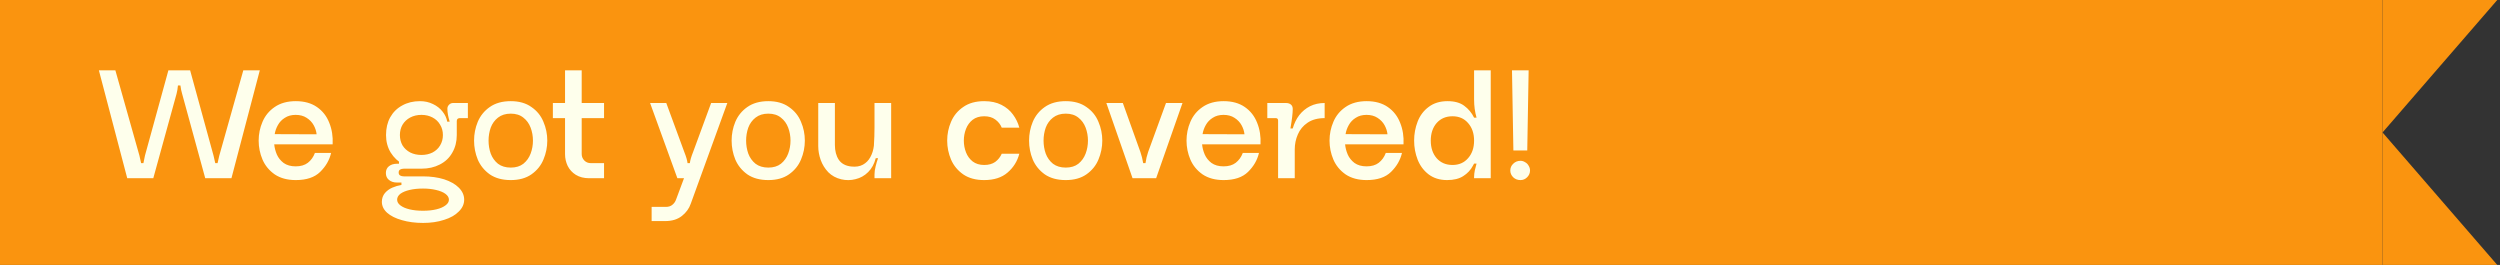 <svg width="519" height="55" viewBox="0 0 519 55" fill="none" xmlns="http://www.w3.org/2000/svg">
<rect x="0" y="0" width="519" height="55" fill="#333333" stroke="none"/>
<rect width="494.615" height="55" fill="#FA940F"/>
<path d="M45.519 32.328L50.511 14.6H53.935L48.047 37H42.607L37.807 19.464C37.657 18.973 37.54 18.397 37.455 17.736H36.943C36.879 18.419 36.783 18.995 36.655 19.464L31.823 37H26.415L20.527 14.6H23.951L28.943 32.296C29.071 32.787 29.188 33.309 29.295 33.864H29.775C29.881 33.309 29.988 32.787 30.095 32.296L34.959 14.6H39.471L44.335 32.328C44.463 32.797 44.58 33.309 44.687 33.864H45.167L45.519 32.328ZM61.377 23.848C60.503 23.848 59.756 24.051 59.137 24.456C58.519 24.84 58.039 25.341 57.697 25.96C57.356 26.557 57.132 27.187 57.025 27.848L65.729 27.88C65.665 27.24 65.463 26.611 65.121 25.992C64.78 25.373 64.289 24.861 63.649 24.456C63.031 24.051 62.273 23.848 61.377 23.848ZM56.929 29.96C56.993 30.664 57.175 31.368 57.473 32.072C57.772 32.755 58.241 33.341 58.881 33.832C59.543 34.301 60.375 34.536 61.377 34.536C62.423 34.536 63.265 34.291 63.905 33.8C64.567 33.288 65.057 32.605 65.377 31.752H68.737C68.396 33.224 67.639 34.536 66.465 35.688C65.313 36.819 63.628 37.384 61.409 37.384C59.66 37.384 58.199 36.989 57.025 36.2C55.873 35.389 55.031 34.365 54.497 33.128C53.964 31.869 53.697 30.557 53.697 29.192C53.697 27.827 53.964 26.525 54.497 25.288C55.031 24.029 55.873 23.005 57.025 22.216C58.199 21.405 59.66 21 61.409 21C63.159 21 64.62 21.405 65.793 22.216C66.967 23.027 67.82 24.115 68.353 25.48C68.908 26.845 69.143 28.339 69.057 29.96H56.929ZM87.499 35.016C86.134 35.016 84.886 34.728 83.755 34.152C82.646 33.555 81.761 32.723 81.099 31.656C80.459 30.589 80.139 29.384 80.139 28.04C80.139 26.632 80.427 25.405 81.003 24.36C81.601 23.293 82.433 22.472 83.499 21.896C84.566 21.299 85.793 21 87.179 21C88.182 21 89.089 21.203 89.899 21.608C90.71 21.992 91.371 22.515 91.883 23.176C92.395 23.816 92.715 24.509 92.843 25.256C92.907 25.427 93.003 25.587 93.131 25.736C93.281 25.885 93.483 26.067 93.739 26.28C94.123 26.621 94.401 26.92 94.571 27.176C94.742 27.432 94.827 27.72 94.827 28.04C94.827 29.405 94.518 30.621 93.899 31.688C93.302 32.755 92.438 33.576 91.307 34.152C90.198 34.728 88.929 35.016 87.499 35.016ZM87.499 32.168C88.353 32.168 89.121 31.997 89.803 31.656C90.486 31.293 91.009 30.803 91.371 30.184C91.755 29.544 91.947 28.829 91.947 28.04C91.947 27.229 91.755 26.515 91.371 25.896C91.009 25.256 90.486 24.755 89.803 24.392C89.121 24.029 88.353 23.848 87.499 23.848C86.625 23.848 85.846 24.029 85.163 24.392C84.481 24.755 83.947 25.256 83.563 25.896C83.201 26.515 83.019 27.229 83.019 28.04C83.019 28.829 83.201 29.544 83.563 30.184C83.947 30.803 84.481 31.293 85.163 31.656C85.846 31.997 86.625 32.168 87.499 32.168ZM87.819 43.752C88.843 43.752 89.761 43.656 90.571 43.464C91.382 43.272 92.022 42.995 92.491 42.632C92.961 42.291 93.195 41.896 93.195 41.448C93.195 41 92.95 40.595 92.459 40.232C91.99 39.891 91.339 39.624 90.507 39.432C89.697 39.24 88.801 39.144 87.819 39.144C86.774 39.144 85.846 39.24 85.035 39.432C84.225 39.624 83.585 39.891 83.115 40.232C82.667 40.595 82.443 41 82.443 41.448C82.443 41.896 82.667 42.291 83.115 42.632C83.585 42.995 84.225 43.272 85.035 43.464C85.846 43.656 86.774 43.752 87.819 43.752ZM82.443 37.896C81.739 37.896 81.174 37.715 80.747 37.352C80.321 37.011 80.107 36.531 80.107 35.912C80.107 35.315 80.321 34.845 80.747 34.504C81.174 34.163 81.739 33.992 82.443 33.992H82.827V33.416L87.499 34.376L87.467 35.016H83.851C83.531 35.016 83.265 35.08 83.051 35.208C82.859 35.336 82.763 35.539 82.763 35.816C82.763 36.093 82.859 36.296 83.051 36.424C83.265 36.552 83.531 36.616 83.851 36.616H87.819C89.441 36.616 90.902 36.819 92.203 37.224C93.505 37.651 94.518 38.227 95.243 38.952C95.99 39.699 96.363 40.531 96.363 41.448C96.363 42.365 95.99 43.187 95.243 43.912C94.518 44.659 93.505 45.235 92.203 45.64C90.902 46.067 89.451 46.28 87.851 46.28C86.209 46.28 84.737 46.088 83.435 45.704C82.134 45.341 81.11 44.829 80.363 44.168C79.638 43.507 79.275 42.749 79.275 41.896C79.275 41.192 79.489 40.584 79.915 40.072C80.342 39.581 80.854 39.208 81.451 38.952C82.049 38.696 82.657 38.515 83.275 38.408H83.339V37.896H82.443ZM93.355 25.256C93.035 24.232 92.875 23.336 92.875 22.568C92.875 22.248 92.993 21.971 93.227 21.736C93.462 21.501 93.739 21.384 94.059 21.384H97.131V24.52H95.435C95.265 24.52 95.115 24.573 94.987 24.68C94.881 24.787 94.827 24.936 94.827 25.128V28.04L92.619 27.624L92.843 25.256H93.355ZM106.032 34.792C107.099 34.792 107.973 34.525 108.656 33.992C109.339 33.437 109.84 32.733 110.16 31.88C110.48 31.027 110.64 30.131 110.64 29.192C110.64 28.253 110.48 27.357 110.16 26.504C109.84 25.651 109.339 24.957 108.656 24.424C107.973 23.869 107.099 23.592 106.032 23.592C104.965 23.592 104.08 23.869 103.376 24.424C102.693 24.957 102.192 25.651 101.872 26.504C101.573 27.357 101.424 28.253 101.424 29.192C101.424 30.131 101.573 31.027 101.872 31.88C102.192 32.733 102.693 33.437 103.376 33.992C104.08 34.525 104.965 34.792 106.032 34.792ZM106.032 21C107.76 21 109.189 21.405 110.32 22.216C111.472 23.005 112.304 24.029 112.816 25.288C113.349 26.525 113.616 27.827 113.616 29.192C113.616 30.557 113.349 31.869 112.816 33.128C112.304 34.365 111.472 35.389 110.32 36.2C109.189 36.989 107.76 37.384 106.032 37.384C104.283 37.384 102.832 36.989 101.68 36.2C100.549 35.389 99.718 34.365 99.184 33.128C98.672 31.869 98.416 30.557 98.416 29.192C98.416 27.827 98.672 26.525 99.184 25.288C99.718 24.029 100.549 23.005 101.68 22.216C102.832 21.405 104.283 21 106.032 21ZM117.847 34.44C117.484 33.672 117.303 32.861 117.303 32.008V24.52H114.775V21.384H117.303V14.6H120.759V21.384H125.399V24.52H120.759V31.976C120.759 32.488 120.94 32.936 121.303 33.32C121.665 33.683 122.103 33.864 122.615 33.864H125.399V37H122.295C121.228 37 120.311 36.765 119.543 36.296C118.796 35.827 118.231 35.208 117.847 34.44ZM143.214 33.864C143.278 33.288 143.502 32.52 143.886 31.56L147.63 21.384H150.99L143.406 42.28C143.065 43.283 142.446 44.136 141.55 44.84C140.654 45.544 139.502 45.896 138.094 45.896H135.278V42.952H138.222C138.798 42.952 139.257 42.803 139.598 42.504C139.961 42.205 140.217 41.832 140.366 41.384L141.998 37H140.622L134.958 21.384H138.318L142.062 31.56C142.446 32.52 142.67 33.288 142.734 33.864H143.214ZM159.501 34.792C160.568 34.792 161.442 34.525 162.125 33.992C162.808 33.437 163.309 32.733 163.629 31.88C163.949 31.027 164.109 30.131 164.109 29.192C164.109 28.253 163.949 27.357 163.629 26.504C163.309 25.651 162.808 24.957 162.125 24.424C161.442 23.869 160.568 23.592 159.501 23.592C158.434 23.592 157.549 23.869 156.845 24.424C156.162 24.957 155.661 25.651 155.341 26.504C155.042 27.357 154.893 28.253 154.893 29.192C154.893 30.131 155.042 31.027 155.341 31.88C155.661 32.733 156.162 33.437 156.845 33.992C157.549 34.525 158.434 34.792 159.501 34.792ZM159.501 21C161.229 21 162.658 21.405 163.789 22.216C164.941 23.005 165.773 24.029 166.285 25.288C166.818 26.525 167.085 27.827 167.085 29.192C167.085 30.557 166.818 31.869 166.285 33.128C165.773 34.365 164.941 35.389 163.789 36.2C162.658 36.989 161.229 37.384 159.501 37.384C157.752 37.384 156.301 36.989 155.149 36.2C154.018 35.389 153.186 34.365 152.653 33.128C152.141 31.869 151.885 30.557 151.885 29.192C151.885 27.827 152.141 26.525 152.653 25.288C153.186 24.029 154.018 23.005 155.149 22.216C156.301 21.405 157.752 21 159.501 21ZM170.38 33.224C170.039 32.264 169.868 31.304 169.868 30.344V21.384H173.324V30.088C173.324 31.325 173.591 32.349 174.124 33.16C174.679 33.971 175.543 34.44 176.716 34.568C177.676 34.675 178.487 34.547 179.148 34.184C179.809 33.821 180.321 33.299 180.684 32.616C181.068 31.933 181.313 31.144 181.42 30.248C181.505 28.968 181.548 27.677 181.548 26.376V21.384H185.004V37H181.548V36.2C181.548 35.709 181.623 35.165 181.772 34.568C181.921 33.949 182.092 33.373 182.284 32.84H181.804C181.505 34.013 180.983 34.973 180.236 35.72C179.489 36.467 178.615 36.957 177.612 37.192C176.631 37.448 175.639 37.459 174.636 37.224C173.569 36.968 172.673 36.477 171.948 35.752C171.244 35.005 170.721 34.163 170.38 33.224ZM206.619 33.608C207.216 33.16 207.664 32.595 207.963 31.912H211.611C211.206 33.469 210.395 34.771 209.179 35.816C207.984 36.861 206.363 37.384 204.315 37.384C202.566 37.384 201.115 36.989 199.963 36.2C198.811 35.389 197.968 34.365 197.435 33.128C196.902 31.869 196.635 30.557 196.635 29.192C196.635 27.827 196.902 26.525 197.435 25.288C197.968 24.029 198.811 23.005 199.963 22.216C201.115 21.405 202.566 21 204.315 21C205.702 21 206.896 21.256 207.899 21.768C208.902 22.28 209.702 22.952 210.299 23.784C210.918 24.616 211.355 25.523 211.611 26.504H207.963C207.686 25.821 207.238 25.256 206.619 24.808C206.022 24.36 205.254 24.136 204.315 24.136C203.355 24.136 202.555 24.381 201.915 24.872C201.296 25.363 200.838 25.992 200.539 26.76C200.24 27.528 200.091 28.339 200.091 29.192C200.091 30.045 200.24 30.856 200.539 31.624C200.838 32.392 201.296 33.021 201.915 33.512C202.555 34.003 203.355 34.248 204.315 34.248C205.254 34.248 206.022 34.035 206.619 33.608ZM221.251 34.792C222.318 34.792 223.192 34.525 223.875 33.992C224.558 33.437 225.059 32.733 225.379 31.88C225.699 31.027 225.859 30.131 225.859 29.192C225.859 28.253 225.699 27.357 225.379 26.504C225.059 25.651 224.558 24.957 223.875 24.424C223.192 23.869 222.318 23.592 221.251 23.592C220.184 23.592 219.299 23.869 218.595 24.424C217.912 24.957 217.411 25.651 217.091 26.504C216.792 27.357 216.643 28.253 216.643 29.192C216.643 30.131 216.792 31.027 217.091 31.88C217.411 32.733 217.912 33.437 218.595 33.992C219.299 34.525 220.184 34.792 221.251 34.792ZM221.251 21C222.979 21 224.408 21.405 225.539 22.216C226.691 23.005 227.523 24.029 228.035 25.288C228.568 26.525 228.835 27.827 228.835 29.192C228.835 30.557 228.568 31.869 228.035 33.128C227.523 34.365 226.691 35.389 225.539 36.2C224.408 36.989 222.979 37.384 221.251 37.384C219.502 37.384 218.051 36.989 216.899 36.2C215.768 35.389 214.936 34.365 214.403 33.128C213.891 31.869 213.635 30.557 213.635 29.192C213.635 27.827 213.891 26.525 214.403 25.288C214.936 24.029 215.768 23.005 216.899 22.216C218.051 21.405 219.502 21 221.251 21ZM237.805 33.864C237.912 33.075 238.093 32.307 238.349 31.56L242.061 21.384H245.485L240.013 37H235.117L229.677 21.384H233.101L236.749 31.56C237.005 32.307 237.197 33.075 237.325 33.864H237.805ZM254.002 23.848C253.128 23.848 252.381 24.051 251.762 24.456C251.144 24.84 250.664 25.341 250.322 25.96C249.981 26.557 249.757 27.187 249.65 27.848L258.354 27.88C258.29 27.24 258.088 26.611 257.746 25.992C257.405 25.373 256.914 24.861 256.274 24.456C255.656 24.051 254.898 23.848 254.002 23.848ZM249.554 29.96C249.618 30.664 249.8 31.368 250.098 32.072C250.397 32.755 250.866 33.341 251.506 33.832C252.168 34.301 253 34.536 254.002 34.536C255.048 34.536 255.89 34.291 256.53 33.8C257.192 33.288 257.682 32.605 258.002 31.752H261.362C261.021 33.224 260.264 34.536 259.09 35.688C257.938 36.819 256.253 37.384 254.034 37.384C252.285 37.384 250.824 36.989 249.65 36.2C248.498 35.389 247.656 34.365 247.122 33.128C246.589 31.869 246.322 30.557 246.322 29.192C246.322 27.827 246.589 26.525 247.122 25.288C247.656 24.029 248.498 23.005 249.65 22.216C250.824 21.405 252.285 21 254.034 21C255.784 21 257.245 21.405 258.418 22.216C259.592 23.027 260.445 24.115 260.978 25.48C261.533 26.845 261.768 28.339 261.682 29.96H249.554ZM271.957 22.056C272.853 21.608 273.866 21.384 274.997 21.384V24.52C273.568 24.52 272.384 24.84 271.445 25.48C270.528 26.099 269.856 26.909 269.429 27.912C269.002 28.893 268.789 29.928 268.789 31.016V37H265.333V25.032C265.333 24.861 265.29 24.733 265.205 24.648C265.12 24.563 264.992 24.52 264.821 24.52H263.093V21.384H266.965C267.392 21.384 267.733 21.491 267.989 21.704C268.245 21.917 268.373 22.227 268.373 22.632C268.373 23.485 268.213 24.829 267.893 26.664H268.373C268.672 25.619 269.12 24.701 269.717 23.912C270.336 23.123 271.082 22.504 271.957 22.056ZM283.69 23.848C282.815 23.848 282.069 24.051 281.45 24.456C280.831 24.84 280.351 25.341 280.01 25.96C279.669 26.557 279.445 27.187 279.338 27.848L288.042 27.88C287.978 27.24 287.775 26.611 287.434 25.992C287.093 25.373 286.602 24.861 285.962 24.456C285.343 24.051 284.586 23.848 283.69 23.848ZM279.242 29.96C279.306 30.664 279.487 31.368 279.786 32.072C280.085 32.755 280.554 33.341 281.194 33.832C281.855 34.301 282.687 34.536 283.69 34.536C284.735 34.536 285.578 34.291 286.218 33.8C286.879 33.288 287.37 32.605 287.69 31.752H291.05C290.709 33.224 289.951 34.536 288.778 35.688C287.626 36.819 285.941 37.384 283.722 37.384C281.973 37.384 280.511 36.989 279.338 36.2C278.186 35.389 277.343 34.365 276.81 33.128C276.277 31.869 276.01 30.557 276.01 29.192C276.01 27.827 276.277 26.525 276.81 25.288C277.343 24.029 278.186 23.005 279.338 22.216C280.511 21.405 281.973 21 283.722 21C285.471 21 286.933 21.405 288.106 22.216C289.279 23.027 290.133 24.115 290.666 25.48C291.221 26.845 291.455 28.339 291.37 29.96H279.242ZM297.028 29.192C297.028 30.685 297.434 31.901 298.244 32.84C299.076 33.779 300.175 34.248 301.54 34.248C302.884 34.248 303.962 33.779 304.772 32.84C305.604 31.901 306.02 30.685 306.02 29.192C306.02 27.699 305.604 26.483 304.772 25.544C303.962 24.605 302.884 24.136 301.54 24.136C300.175 24.136 299.076 24.605 298.244 25.544C297.434 26.483 297.028 27.699 297.028 29.192ZM293.572 29.192C293.572 27.805 293.818 26.483 294.308 25.224C294.799 23.965 295.567 22.952 296.612 22.184C297.658 21.395 298.959 21 300.516 21C301.967 21 303.119 21.32 303.972 21.96C304.847 22.6 305.53 23.421 306.02 24.424H306.532C306.191 23.251 306.02 22.003 306.02 20.68V14.6H309.476V37H306.02V36.744C306.02 36.296 306.074 35.827 306.18 35.336C306.287 34.845 306.404 34.387 306.532 33.96H306.02C305.978 34.045 305.903 34.184 305.796 34.376C305.327 35.272 304.655 35.997 303.78 36.552C302.927 37.107 301.807 37.384 300.42 37.384C298.906 37.384 297.626 36.989 296.58 36.2C295.556 35.411 294.799 34.397 294.308 33.16C293.818 31.901 293.572 30.579 293.572 29.192ZM317.346 14.6L317.058 31.24H314.178L313.89 14.6H317.346ZM315.65 37.384C315.053 37.384 314.552 37.192 314.146 36.808C313.741 36.403 313.538 35.933 313.538 35.4C313.538 34.845 313.741 34.376 314.146 33.992C314.552 33.587 315.053 33.384 315.65 33.384C315.992 33.384 316.312 33.48 316.61 33.672C316.93 33.843 317.176 34.088 317.346 34.408C317.538 34.707 317.634 35.037 317.634 35.4C317.634 35.933 317.432 36.403 317.026 36.808C316.642 37.192 316.184 37.384 315.65 37.384Z" fill="#FEFFEC"/>
<path d="M518.43 0.002L494.615 27.499L494.615 -6.73488e-07L518.43 0.002Z" fill="#FA940F"/>
<path d="M518.43 55L494.615 54.998L494.615 27.499L518.43 55Z" fill="#FA940F"/>
</svg>
